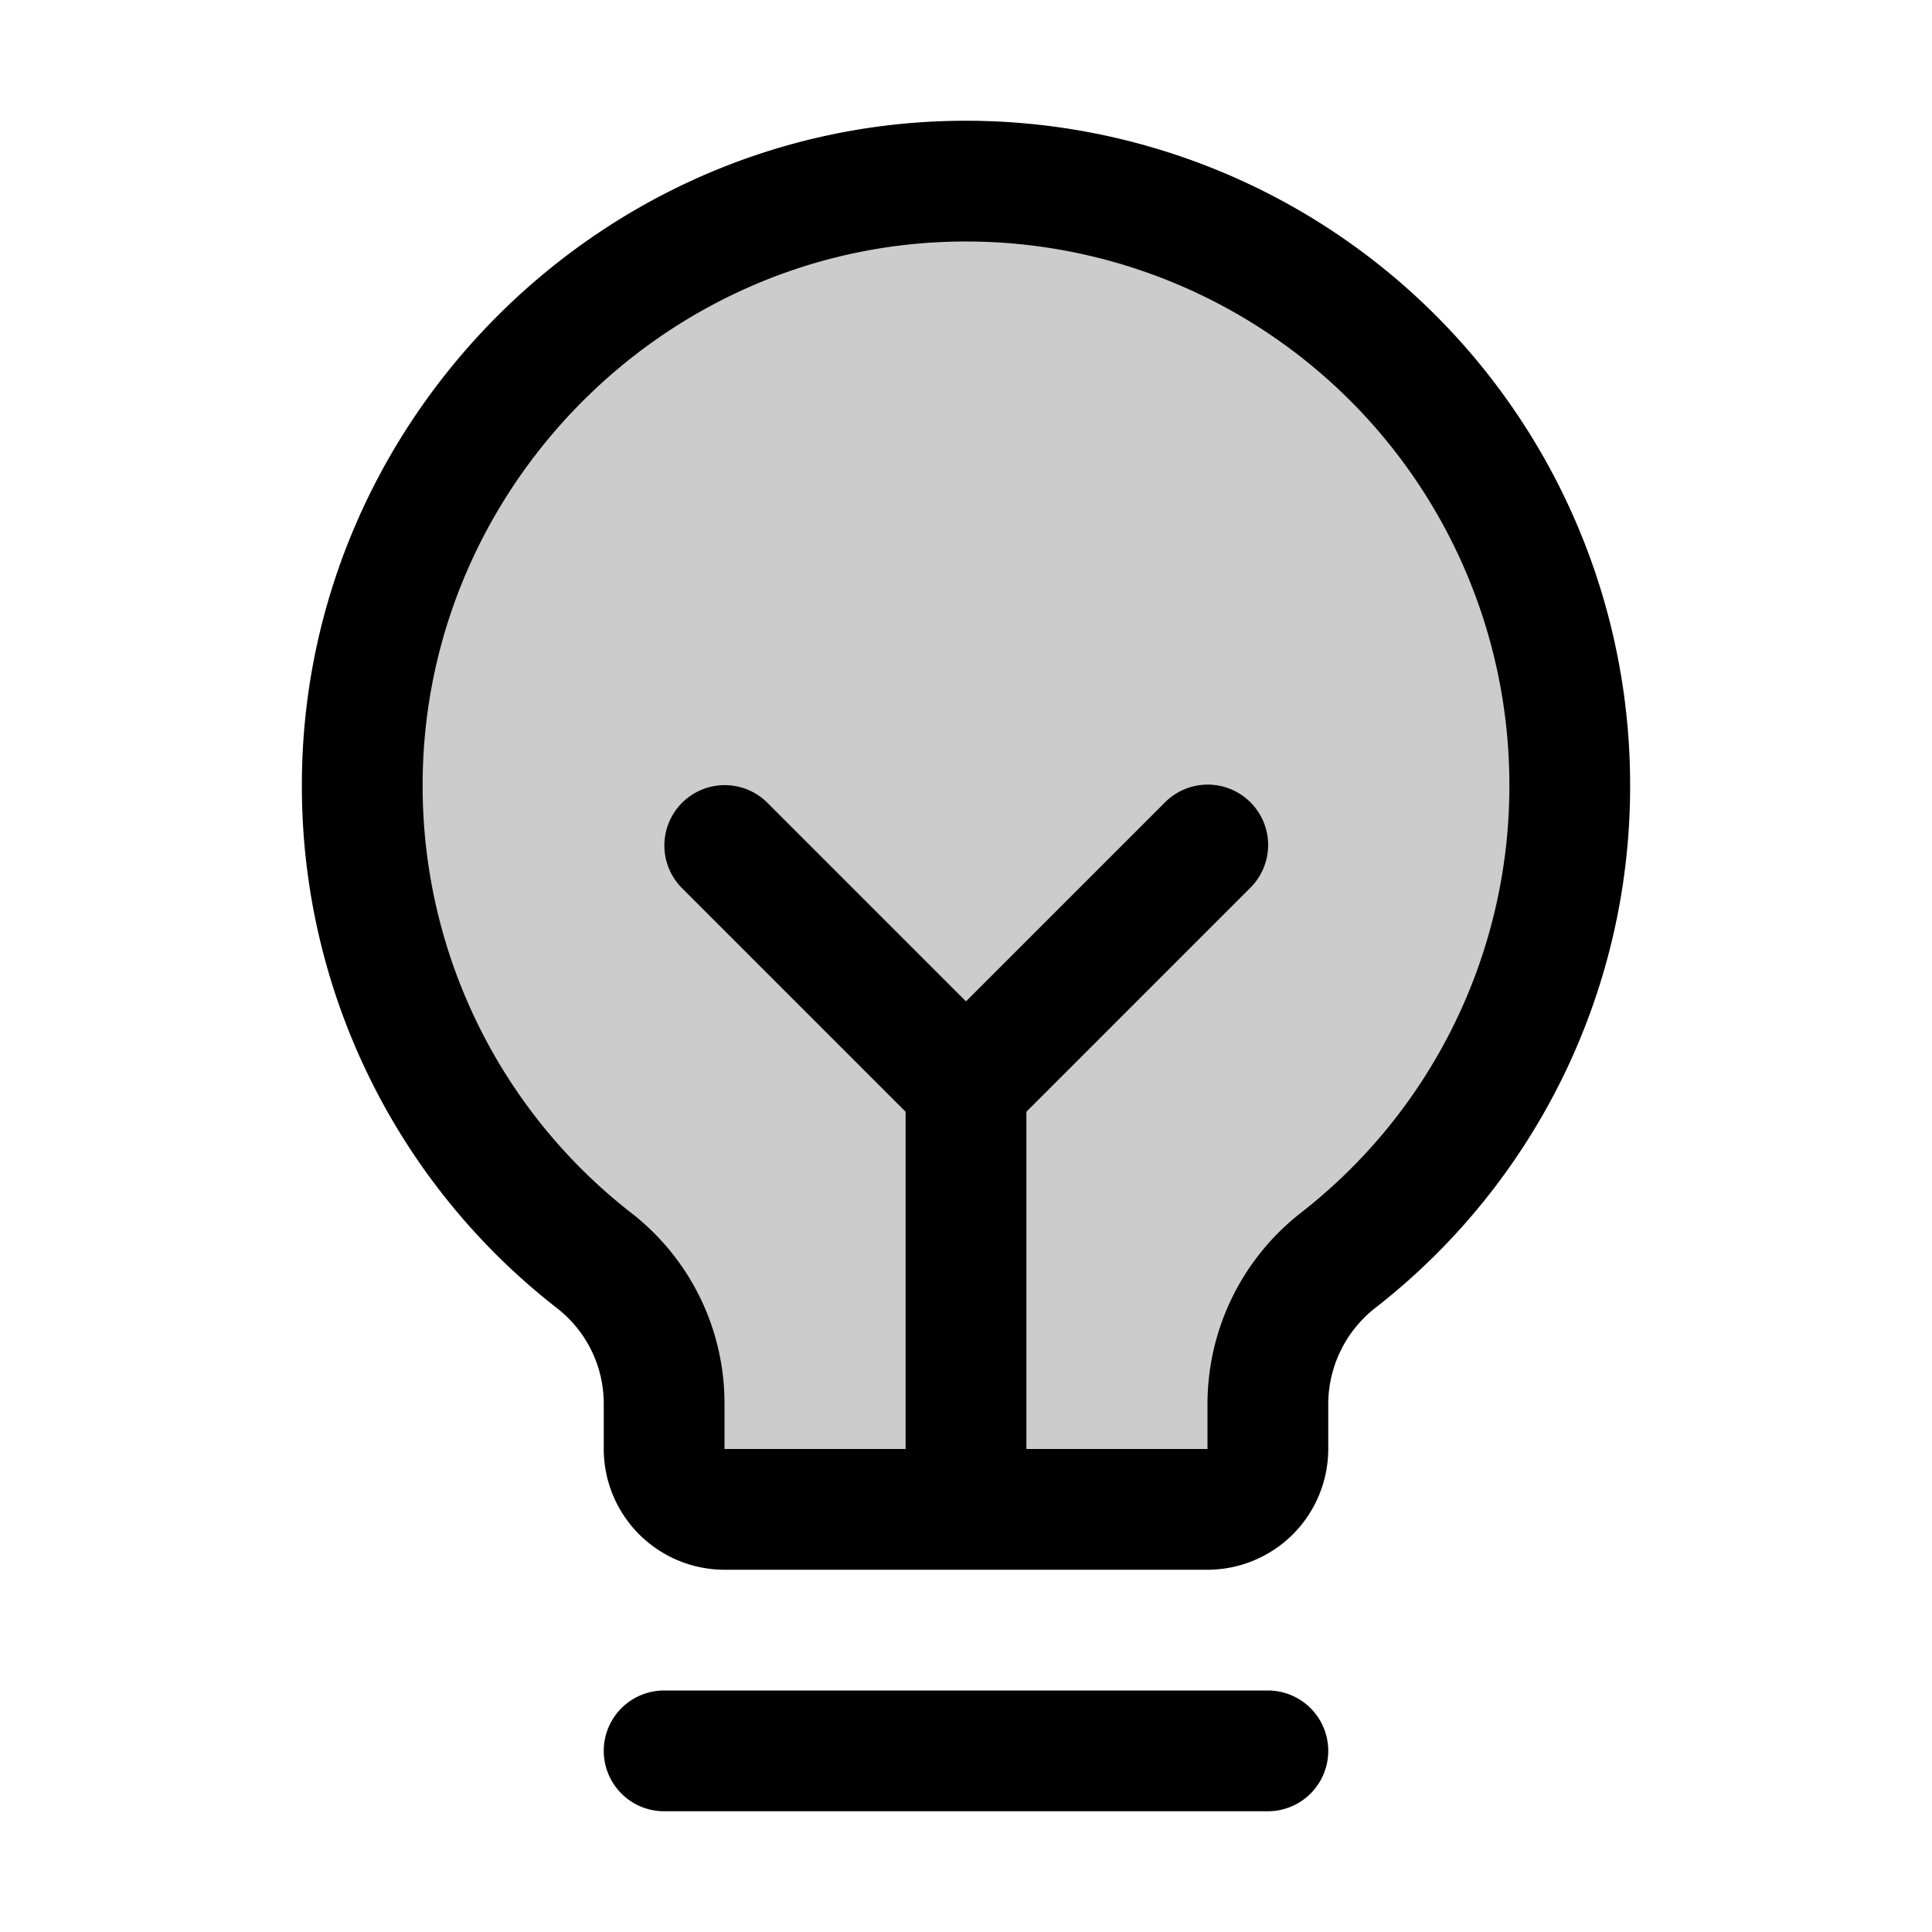 <?xml version="1.0" encoding="utf-8"?><!-- Скачано с сайта svg4.ru / Downloaded from svg4.ru -->
<svg fill="#000000" width="800px" height="800px" viewBox="0 0 256 256" id="Flat" xmlns="http://www.w3.org/2000/svg">
  <path d="M208,104a79.859,79.859,0,0,1-30.587,62.92,24.288,24.288,0,0,0-9.412,19.056L168,192a8,8,0,0,1-8,8H96a8,8,0,0,1-8-8l-0-6.031a24.101,24.101,0,0,0-9.296-18.958,79.859,79.859,0,0,1-30.702-62.56C47.762,61.089,82.72,25.043,126.071,24.022A80.001,80.001,0,0,1,208,104Z" opacity="0.2"/>
  <path d="M176,232a8,8,0,0,1-8,8H88a8,8,0,0,1,0-16h80A8,8,0,0,1,176,232Zm40-128a87.544,87.544,0,0,1-33.642,69.208A16.235,16.235,0,0,0,176,185.977V192a16.018,16.018,0,0,1-16,16H96a16.018,16.018,0,0,1-16-16v-6.031a16.02,16.02,0,0,0-6.23-12.659,87.575,87.575,0,0,1-33.769-68.814c-.263-47.662,38.263-87.35,85.881-88.471A88.002,88.002,0,0,1,216,104Zm-16,0a72,72,0,0,0-73.741-71.979c-38.956.917-70.473,33.39-70.257,72.387A71.657,71.657,0,0,0,83.638,160.714h-0A31.922,31.922,0,0,1,96,185.968V192h24V147.314L90.343,117.657a8,8,0,0,1,11.313-11.314L128,132.687l26.343-26.344a8,8,0,1,1,11.313,11.314L136,147.314V192h24v-6.024a32.135,32.135,0,0,1,12.467-25.344A71.638,71.638,0,0,0,200,104Z"/>
</svg>